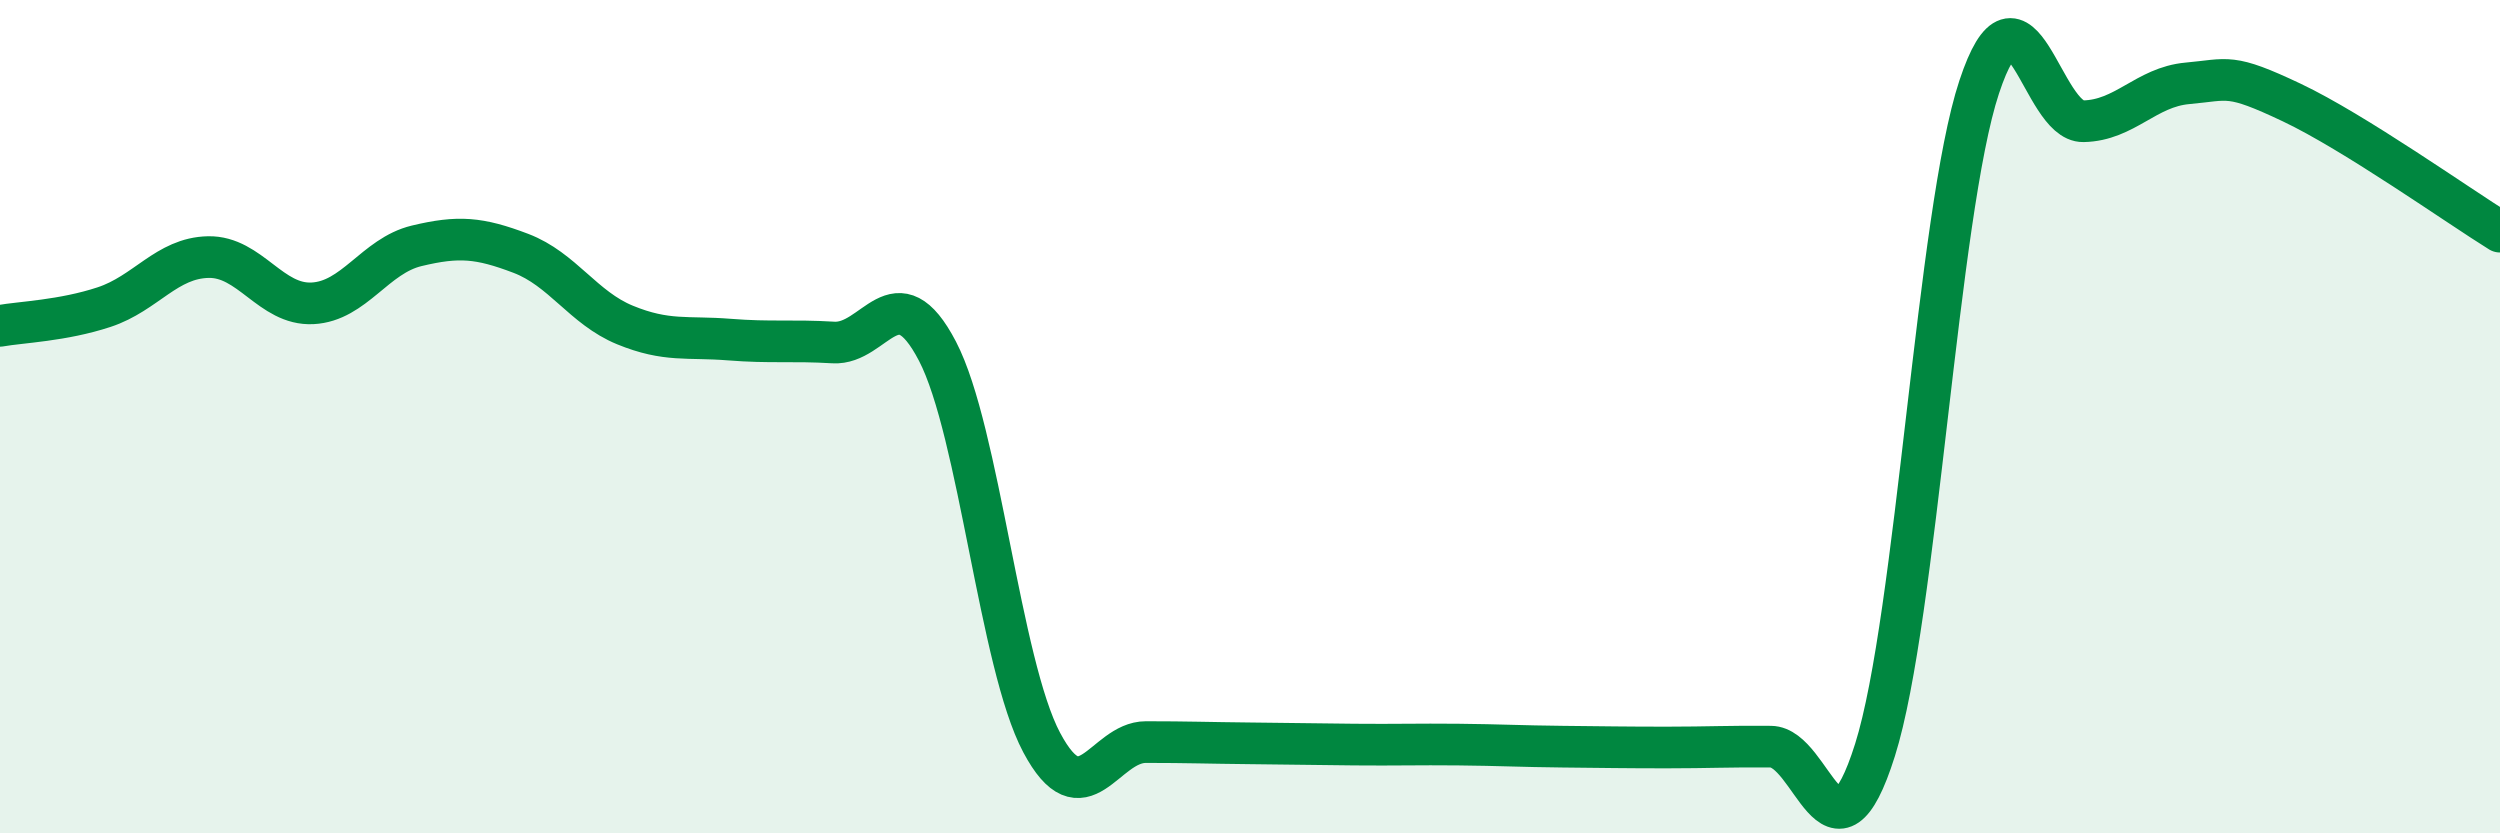 
    <svg width="60" height="20" viewBox="0 0 60 20" xmlns="http://www.w3.org/2000/svg">
      <path
        d="M 0,7.82 C 0.5,7.73 1.5,7.7 2.5,7.37 C 3.5,7.04 4,6.19 5,6.17 C 6,6.15 6.5,7.33 7.5,7.28 C 8.5,7.23 9,6.14 10,5.9 C 11,5.66 11.5,5.7 12.5,6.08 C 13.5,6.46 14,7.39 15,7.8 C 16,8.21 16.5,8.07 17.5,8.15 C 18.5,8.23 19,8.16 20,8.22 C 21,8.28 21.5,6.51 22.5,8.43 C 23.5,10.35 24,15.94 25,17.82 C 26,19.7 26.5,17.81 27.5,17.81 C 28.5,17.81 29,17.83 30,17.84 C 31,17.85 31.5,17.86 32.5,17.87 C 33.5,17.88 34,17.86 35,17.87 C 36,17.88 36.5,17.91 37.5,17.92 C 38.5,17.93 39,17.94 40,17.94 C 41,17.94 41.5,17.91 42.5,17.92 C 43.5,17.93 44,21.17 45,18 C 46,14.83 46.5,5.11 47.5,2.09 C 48.5,-0.93 49,2.93 50,2.91 C 51,2.89 51.5,2.09 52.5,2 C 53.5,1.91 53.5,1.75 55,2.46 C 56.5,3.17 59,4.94 60,5.56L60 20L0 20Z"
        fill="#008740"
        opacity="0.1"
        stroke-linecap="round"
        stroke-linejoin="round"
      />
      <path
        d="M 0,7.82 C 0.5,7.73 1.5,7.7 2.5,7.37 C 3.5,7.04 4,6.19 5,6.17 C 6,6.15 6.5,7.33 7.5,7.28 C 8.5,7.23 9,6.14 10,5.9 C 11,5.66 11.5,5.7 12.5,6.08 C 13.5,6.46 14,7.39 15,7.8 C 16,8.21 16.5,8.07 17.5,8.15 C 18.5,8.23 19,8.16 20,8.22 C 21,8.28 21.5,6.51 22.5,8.43 C 23.5,10.35 24,15.94 25,17.82 C 26,19.7 26.5,17.81 27.5,17.81 C 28.5,17.81 29,17.83 30,17.84 C 31,17.85 31.5,17.86 32.5,17.87 C 33.5,17.88 34,17.86 35,17.87 C 36,17.88 36.5,17.91 37.5,17.92 C 38.5,17.93 39,17.94 40,17.94 C 41,17.94 41.5,17.91 42.5,17.92 C 43.5,17.93 44,21.17 45,18 C 46,14.83 46.5,5.11 47.5,2.09 C 48.5,-0.93 49,2.93 50,2.91 C 51,2.89 51.5,2.09 52.5,2 C 53.5,1.91 53.5,1.75 55,2.46 C 56.5,3.17 59,4.94 60,5.56"
        stroke="#008740"
        stroke-width="1"
        fill="none"
        stroke-linecap="round"
        stroke-linejoin="round"
      />
    </svg>
  